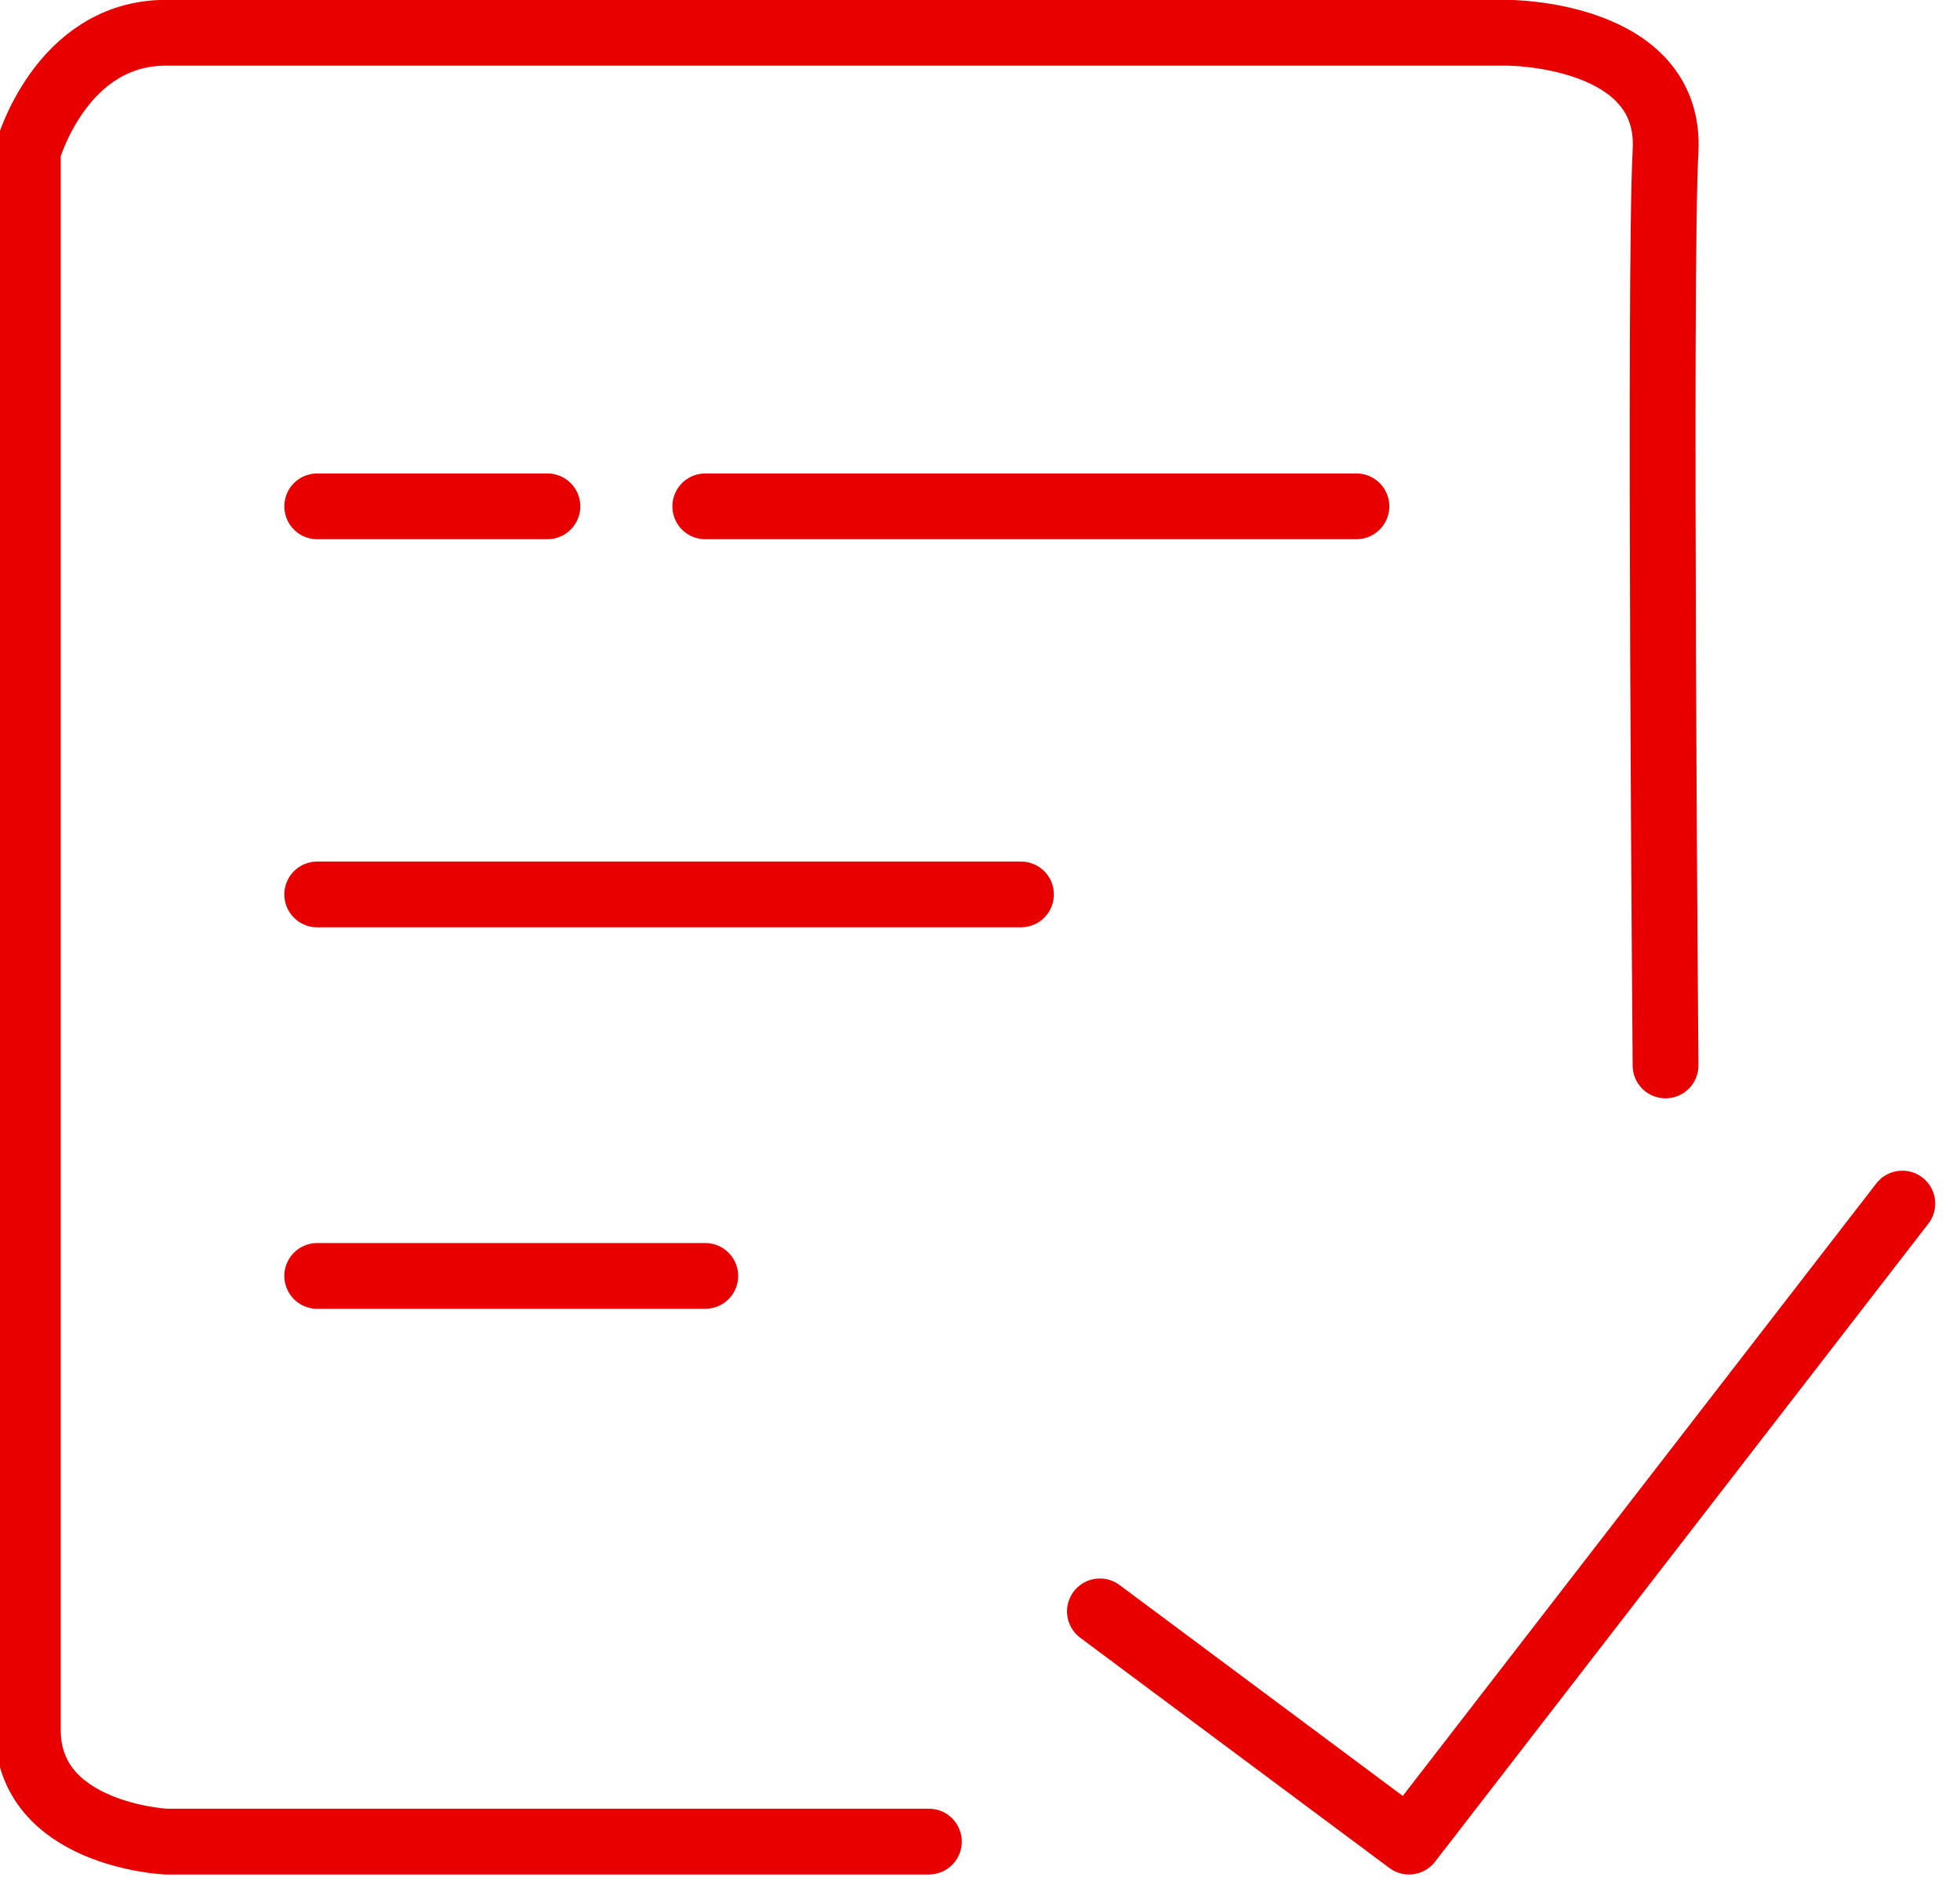 <?xml version="1.0" encoding="utf-8"?>
<!-- Generator: Adobe Illustrator 25.4.1, SVG Export Plug-In . SVG Version: 6.00 Build 0)  -->
<svg version="1.1" id="Layer_1" xmlns="http://www.w3.org/2000/svg" xmlns:xlink="http://www.w3.org/1999/xlink" x="0px" y="0px"
	 viewBox="0 0 29.8 28.7" style="enable-background:new 0 0 29.8 28.7;" xml:space="preserve">
<style type="text/css">
	.st0{fill:none;stroke:#E80000;stroke-linecap:round;stroke-linejoin:round;}
</style>
<g id="Group_10320" transform="translate(-5220.575 22427.801)">
	<g id="Group_10300" transform="translate(-3298.902 931.697)">
		<path id="Path_14988" class="st0" d="M8533.6-23331.5H8522c0,0-2.1-0.1-2.1-1.7s0-24,0-24s0.5-1.8,2.1-1.8s20.4,0,20.4,0
			s2.5,0,2.4,1.8s0,13.9,0,13.9"/>
		<path id="Path_14989" class="st0" d="M8524.3-23345.9h10.7"/>
		<path id="Path_14990" class="st0" d="M8524.3-23340.1h5.9"/>
		<path id="Path_14991" class="st0" d="M8524.3-23351.8h3.5"/>
		<path id="Path_14992" class="st0" d="M8530.2-23351.8h9.9"/>
		<path id="Path_14993" class="st0" d="M8536.2-23335l4.7,3.5l7.5-9.7"/>
	</g>
</g>
</svg>

